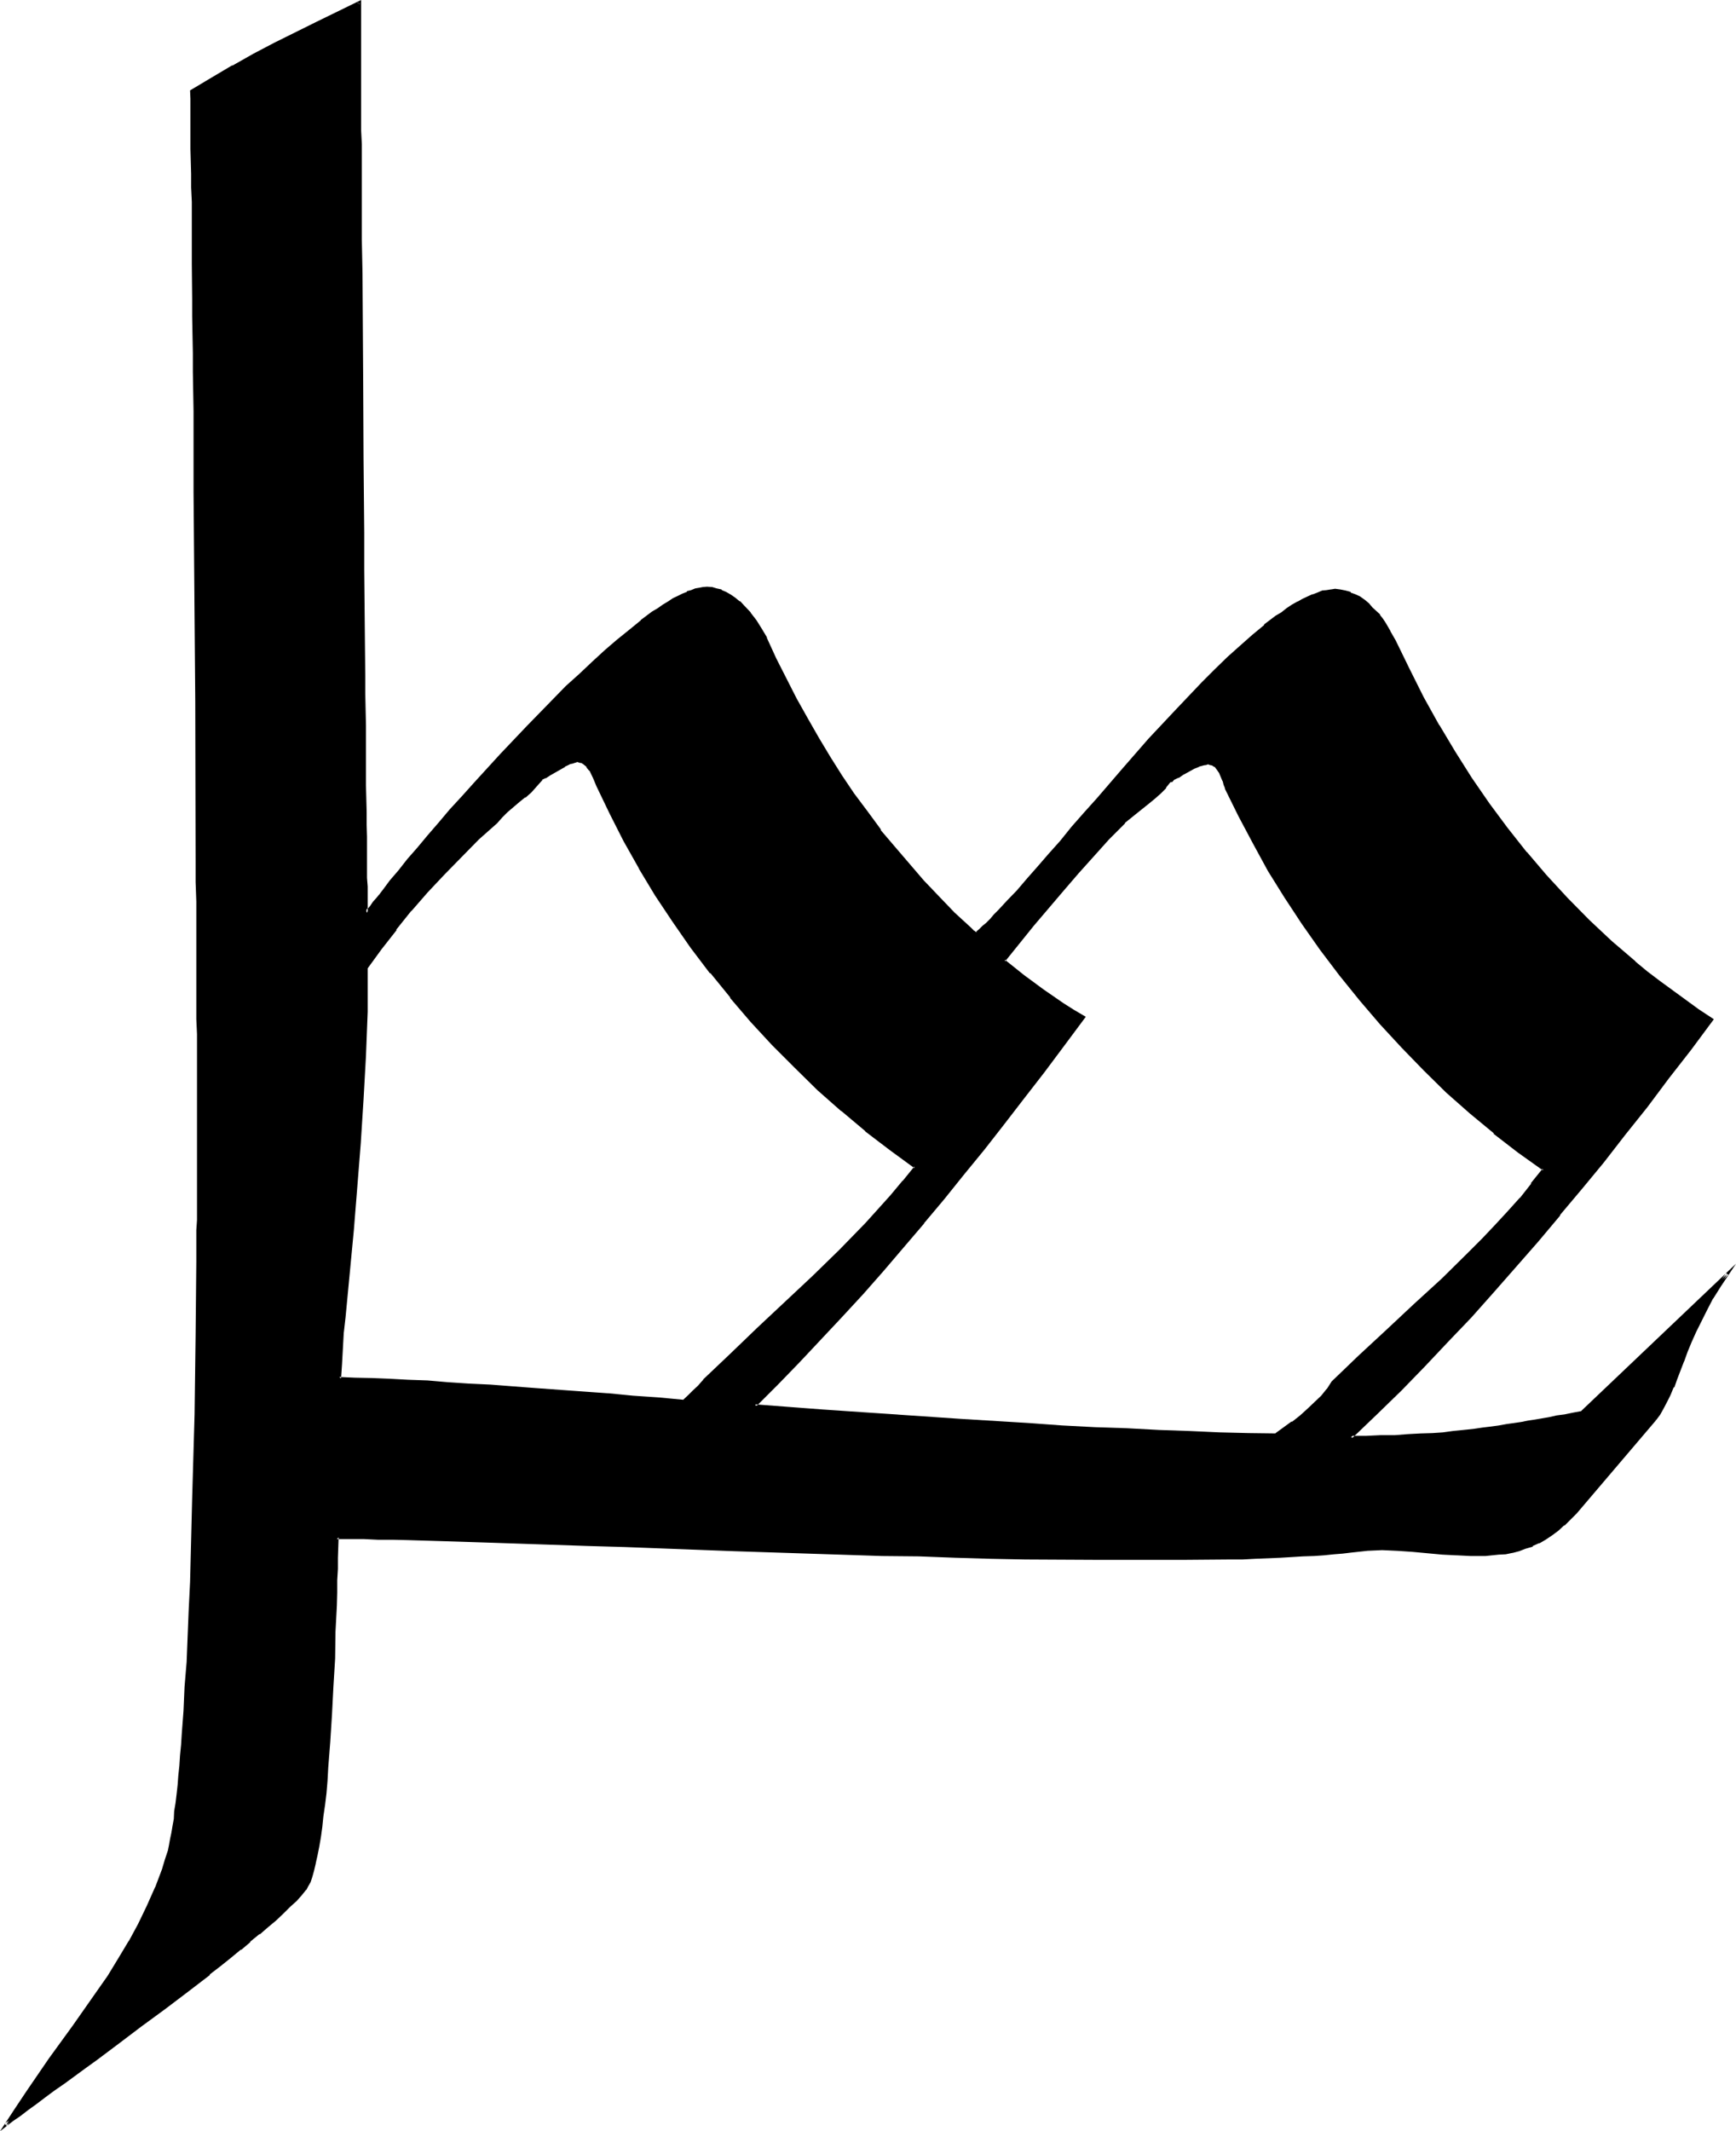 <?xml version="1.0" encoding="UTF-8" standalone="no"?>
<svg
   version="1.0"
   width="127.356mm"
   height="156.312mm"
   id="svg5"
   sodipodi:docname="Mp.wmf"
   xmlns:inkscape="http://www.inkscape.org/namespaces/inkscape"
   xmlns:sodipodi="http://sodipodi.sourceforge.net/DTD/sodipodi-0.dtd"
   xmlns="http://www.w3.org/2000/svg"
   xmlns:svg="http://www.w3.org/2000/svg">
  <sodipodi:namedview
     id="namedview5"
     pagecolor="#ffffff"
     bordercolor="#000000"
     borderopacity="0.25"
     inkscape:showpageshadow="2"
     inkscape:pageopacity="0.0"
     inkscape:pagecheckerboard="0"
     inkscape:deskcolor="#d1d1d1"
     inkscape:document-units="mm" />
  <defs
     id="defs1">
    <pattern
       id="WMFhbasepattern"
       patternUnits="userSpaceOnUse"
       width="6"
       height="6"
       x="0"
       y="0" />
  </defs>
  <path
     style="fill:#000000;fill-opacity:1;fill-rule:evenodd;stroke:none"
     d="m 339.936,218.496 -0.288,-1.152 -0.192,-1.152 -0.48,-1.056 -0.672,-1.152 -0.576,-0.96 -0.864,-0.864 -0.288,-0.288 -0.48,-0.192 -0.48,-0.096 h -0.672 -0.672 l -0.576,0.096 -1.344,0.48 -1.44,0.672 -1.44,0.672 -1.44,0.96 -1.44,0.768 -1.344,0.672 -0.48,0.288 -0.48,0.384 -1.344,1.632 -1.44,1.44 -1.44,1.44 -1.632,1.248 -3.36,2.784 -3.36,2.784 -4.416,4.512 -4.32,4.704 -4.224,4.608 -4.224,4.896 -8.064,9.888 -8.064,9.792 5.28,4.224 5.376,4.032 5.664,3.84 2.784,1.824 2.88,1.728 -5.664,7.68 -5.472,7.392 -5.664,7.296 -5.472,7.104 -5.568,7.104 -5.472,6.912 -5.472,6.816 -5.664,6.624 -5.472,6.624 -5.856,6.432 -5.664,6.528 -5.664,6.24 -5.952,6.336 -5.952,6.336 -5.952,6.144 -6.144,6.048 19.008,1.536 38.112,2.592 9.6,0.576 9.312,0.672 9.216,0.48 9.12,0.48 8.832,0.48 8.928,0.288 8.352,0.384 8.448,0.288 7.872,0.384 7.776,0.096 4.704,-3.552 2.112,-1.728 2.208,-1.824 1.92,-1.728 1.824,-1.92 1.632,-1.824 1.248,-1.92 7.488,-7.296 7.68,-7.104 7.68,-7.104 7.584,-7.104 7.584,-7.296 3.552,-3.744 3.648,-3.648 3.456,-3.936 3.552,-3.84 3.072,-4.032 3.264,-4.032 -7.008,-4.992 -6.816,-5.184 -6.624,-5.664 -6.24,-5.856 -6.528,-6.144 -6.048,-6.144 -5.856,-6.624 -5.856,-6.624 -5.472,-6.912 -5.184,-6.912 -5.184,-7.296 -4.8,-7.296 -4.512,-7.392 -4.224,-7.488 -4.032,-7.584 z m -174.144,-0.672 -0.48,-1.056 -0.48,-1.152 -1.152,-2.304 -0.768,-0.96 -0.864,-0.768 -0.288,-0.384 -0.672,-0.096 -0.48,-0.192 h -0.48 -0.48 l -0.672,0.192 -1.152,0.48 -1.44,0.576 -1.248,0.864 -2.784,1.632 -1.248,0.768 -0.96,0.48 -1.632,1.824 -1.44,1.536 -1.632,1.536 -1.632,1.44 -3.264,2.592 -1.632,1.44 -1.44,1.632 -4.992,4.608 -4.8,4.704 -4.704,4.896 -4.704,4.992 -4.32,5.184 -4.416,5.184 -4.032,5.28 -3.84,5.376 -0.192,12.288 -0.48,12.288 -0.672,12.096 -0.672,12.096 -0.96,12 -1.056,12.096 -2.304,24.096 -0.48,4.128 -0.192,4.416 -0.288,4.224 -0.288,4.128 4.32,0.192 4.704,0.192 4.8,0.288 5.184,0.192 5.472,0.288 5.568,0.384 5.76,0.288 6.144,0.48 6.144,0.48 6.336,0.288 6.624,0.48 6.624,0.672 6.72,0.288 7.008,0.672 7.104,0.48 7.104,0.672 1.248,-1.248 1.536,-1.344 1.44,-1.44 0.576,-0.672 0.864,-0.96 7.296,-7.296 7.584,-7.104 7.68,-7.104 7.68,-7.104 7.392,-7.296 7.296,-7.392 3.552,-3.84 3.36,-3.936 3.36,-4.032 3.264,-4.032 -6.912,-4.992 -6.816,-5.184 -6.624,-5.664 -6.432,-5.76 -6.336,-6.144 -6.336,-6.144 -5.952,-6.624 -5.664,-6.624 -5.664,-7.008 -5.28,-6.912 -4.992,-7.104 -4.896,-7.488 -4.32,-7.392 -4.416,-7.392 -3.84,-7.68 z m 293.088,175.68 -21.984,25.632 -1.728,1.824 -1.632,1.632 -1.824,1.44 -1.632,1.248 -1.728,1.152 -1.824,0.96 -1.728,0.864 -1.824,0.576 -1.728,0.672 -1.92,0.48 -1.824,0.384 -1.92,0.288 -3.84,0.288 h -3.936 l -3.84,-0.096 -4.032,-0.384 -8.256,-0.768 -4.224,-0.192 -4.224,-0.192 -4.32,0.192 -4.416,0.384 -2.208,0.288 -2.592,0.288 -2.592,0.192 -2.88,0.288 -2.976,0.192 -3.072,0.192 -3.168,0.096 -3.456,0.192 H 348 l -3.552,0.192 -3.648,0.096 h -3.744 l -3.84,0.192 h -4.128 -16.896 -9.12 l -9.12,-0.192 -9.6,-0.096 -9.696,-0.192 -9.792,-0.288 -10.08,-0.192 -10.176,-0.288 -41.184,-1.344 -20.352,-0.672 -9.984,-0.48 -10.08,-0.288 -9.696,-0.288 -9.312,-0.384 -9.408,-0.096 -8.928,-0.384 -8.64,-0.288 h -4.128 l -4.128,-0.192 -4.032,-0.096 H 100.8 l -3.744,-0.192 h -3.648 v 2.688 l -0.192,2.976 v 3.072 l -0.192,3.168 v 3.456 l -0.096,3.552 -0.192,7.296 -0.288,7.392 -0.384,7.776 -0.48,7.584 -0.48,7.584 -0.48,7.296 -0.288,3.552 -0.384,3.36 -0.288,3.36 -0.288,3.072 -0.384,3.072 -0.48,2.784 -0.48,2.592 -0.288,2.4 -0.48,2.304 -0.48,1.92 -0.48,1.728 -0.48,1.536 -0.672,1.056 -0.48,0.864 -1.344,1.44 -1.44,1.632 -1.632,1.632 -1.92,1.728 -2.112,1.92 -2.016,1.92 -2.496,2.112 -2.592,2.016 -2.592,2.208 -2.88,2.304 -2.784,2.208 -2.976,2.496 -6.144,4.608 -6.336,4.896 -6.336,4.704 -6.24,4.608 -6.336,4.704 -3.072,2.304 -2.88,2.112 -2.784,2.112 -2.784,1.92 -2.496,1.92 -2.592,1.728 -2.304,1.824 -2.208,1.632 -2.016,1.44 -1.728,1.44 2.88,-4.704 3.072,-4.512 6.336,-9.024 6.624,-9.216 6.624,-9.216 3.072,-4.704 3.072,-4.8 2.688,-4.704 2.784,-4.896 2.4,-4.992 2.112,-4.992 1.92,-5.184 0.864,-2.592 0.768,-2.688 0.288,-1.44 0.384,-1.632 0.288,-1.632 0.384,-1.92 0.288,-2.016 0.288,-2.208 0.384,-2.304 0.288,-2.4 0.288,-2.4 0.192,-2.592 0.192,-2.784 0.288,-2.88 0.192,-3.072 0.288,-2.88 0.48,-6.528 0.384,-6.624 0.48,-6.912 0.096,-7.296 0.48,-7.2 0.384,-7.68 0.096,-7.584 0.48,-15.648 0.384,-15.456 0.096,-7.776 0.192,-7.488 0.192,-7.392 0.192,-7.296 v -6.912 -6.816 l 0.096,-6.336 v -3.072 -5.76 -2.784 -7.776 l 0.192,-2.208 v -11.04 -12.768 l -0.192,-3.072 v -14.688 -4.128 -8.736 -4.512 -9.6 l -0.096,-4.8 v -4.992 -5.376 -5.184 -10.848 L 54.624,217.344 V 206.016 L 54.432,194.592 54.24,171.36 v -23.424 l -0.096,-11.52 -0.192,-11.328 V 113.952 L 53.76,103.104 V 97.92 92.832 87.744 82.752 l -0.096,-4.8 V 73.248 68.736 64.224 L 53.472,60 V 55.968 51.936 48.192 L 53.28,44.64 v -3.36 -3.264 -2.88 -2.976 l -0.096,-2.4 v -2.4 -2.112 l 5.664,-3.36 5.76,-3.456 5.856,-3.072 5.76,-3.072 11.712,-5.952 11.712,-5.664 v 9.696 2.592 12.096 l 0.192,3.552 v 7.488 3.84 8.256 4.32 4.608 l 0.192,4.512 v 4.704 9.504 l 0.096,9.888 v 9.984 10.368 l 0.192,20.832 0.192,20.832 0.192,10.368 v 9.984 l 0.096,9.888 v 9.504 4.704 l 0.192,4.512 v 4.512 4.32 4.032 l 0.192,4.224 v 3.936 3.84 l 0.096,3.552 v 3.552 3.264 3.168 2.976 l 0.192,2.688 v 2.592 2.4 2.112 2.016 1.728 l 0.192,1.44 0.576,-0.768 0.672,-0.96 0.864,-0.96 0.768,-1.152 0.768,-1.152 0.96,-1.152 2.112,-2.592 2.496,-2.88 2.4,-3.072 2.688,-3.072 2.976,-3.552 3.072,-3.36 3.072,-3.744 3.36,-3.744 3.36,-3.648 7.104,-7.776 7.296,-7.776 7.296,-7.584 3.744,-3.552 3.648,-3.552 3.552,-3.264 3.552,-3.264 3.456,-2.976 3.36,-2.784 3.264,-2.592 3.072,-2.304 1.44,-0.96 1.44,-0.96 1.44,-0.768 1.344,-0.864 1.248,-0.768 1.344,-0.672 1.248,-0.48 1.152,-0.48 1.152,-0.288 1.056,-0.384 0.96,-0.096 h 1.056 1.248 l 1.44,0.288 1.152,0.48 1.248,0.48 1.344,0.864 1.152,0.768 1.248,0.96 1.152,1.152 1.728,1.92 1.632,2.304 1.44,2.208 1.536,2.4 2.496,5.664 2.976,5.664 2.688,5.664 2.976,5.376 3.168,5.28 3.072,5.376 3.456,5.184 3.36,5.184 3.552,4.992 3.744,4.8 3.84,4.896 4.032,4.704 4.032,4.608 4.224,4.416 4.416,4.512 4.512,4.224 0.96,0.768 0.48,0.288 0.48,0.192 0.768,-0.768 1.152,-0.96 0.96,-0.96 1.152,-1.056 0.96,-1.056 1.248,-1.344 2.496,-2.592 2.592,-2.88 2.88,-3.264 2.88,-3.36 3.072,-3.36 3.264,-3.744 3.264,-3.936 3.36,-4.032 3.552,-3.84 7.104,-8.256 7.296,-8.256 7.392,-7.872 3.552,-4.032 3.744,-3.744 3.552,-3.552 3.552,-3.36 3.36,-3.264 3.456,-2.88 3.36,-2.784 3.264,-2.592 1.44,-0.96 1.632,-0.96 1.44,-0.96 1.44,-0.96 1.248,-0.864 1.536,-0.576 1.248,-0.48 1.44,-0.48 1.152,-0.48 1.248,-0.192 1.152,-0.384 h 1.152 1.44 l 1.44,0.384 1.344,0.48 1.248,0.48 1.344,0.768 1.056,0.864 1.152,0.96 0.96,1.152 1.152,0.96 0.96,0.96 0.864,1.152 0.768,1.056 1.344,2.304 1.248,2.4 3.84,8.064 4.032,7.776 4.416,7.776 4.32,7.392 4.704,7.104 4.896,7.104 4.992,7.008 5.28,6.624 5.568,6.432 5.76,6.336 5.952,6.144 6.528,5.76 6.432,5.664 3.36,2.784 3.456,2.784 3.552,2.496 3.552,2.592 3.744,2.592 3.648,2.592 -6.144,8.064 -5.952,8.16 -6.144,7.872 -5.952,7.584 -6.048,7.584 -5.952,7.488 -5.952,7.2 -6.144,7.296 -6.144,7.104 -6.336,7.008 -6.144,6.912 -6.24,6.816 -6.624,6.72 -6.528,6.624 -6.72,6.816 -7.008,6.624 h 4.224 l 4.032,-0.192 3.936,-0.096 3.648,-0.192 3.552,-0.192 3.264,-0.096 3.072,-0.384 2.784,-0.096 2.88,-0.384 2.784,-0.48 2.4,-0.192 2.4,-0.288 2.304,-0.288 1.92,-0.384 4.032,-0.576 1.92,-0.384 1.92,-0.288 4.032,-0.864 2.112,-0.288 2.112,-0.48 2.4,-0.288 2.496,-0.48 40.224,-38.496 -2.112,3.36 -2.112,3.264 -1.824,3.264 -1.44,3.072 -1.44,3.072 -1.248,2.688 -1.152,2.784 -0.96,2.592 -0.96,2.592 -0.96,2.4 -1.056,2.304 -0.768,2.016 -0.96,2.016 -0.96,1.728 -0.96,1.632 z"
     id="path1" />
  <path
     style="fill:#000000;fill-opacity:1;fill-rule:evenodd;stroke:none"
     d="m 166.08,217.728 -0.48,-1.152 -0.48,-1.152 -1.152,-2.304 -0.576,-0.96 H 163.2 l -0.864,-0.96 -0.48,-0.288 -0.576,-0.288 h -0.48 l -0.672,-0.192 -0.672,0.192 h -0.48 -0.192 l -1.056,0.48 -1.44,0.576 -4.224,2.592 -1.152,0.672 -1.152,0.672 -1.44,1.92 v -0.192 l -1.632,1.632 -1.632,1.44 -1.536,1.44 -3.264,2.592 -1.632,1.632 -1.44,1.44 -4.992,4.704 -4.896,4.704 -4.704,4.8 -4.608,5.088 -4.416,5.088 -4.32,5.376 -4.032,5.376 -4.032,5.472 -0.192,12.288 -0.288,12.288 -0.672,12.096 -0.864,12.096 v -0.192 l -0.96,12.192 -1.152,12.096 -2.208,24.096 -0.288,4.128 -0.48,8.64 -0.384,4.608 4.704,0.192 4.704,0.192 4.8,0.096 5.184,0.384 5.472,0.288 5.568,0.384 5.76,0.288 6.144,0.288 h -0.192 l 6.336,0.48 6.336,0.48 6.432,0.48 6.816,0.48 6.72,0.576 7.008,0.576 6.912,0.48 7.488,0.672 1.44,-1.44 1.44,-1.344 1.44,-1.44 0.672,-0.768 0.768,-0.864 7.296,-7.2 7.584,-7.104 7.584,-7.104 7.584,-7.104 7.584,-7.296 7.296,-7.488 3.552,-3.84 3.36,-3.84 3.456,-4.128 3.552,-4.32 -7.296,-5.28 -6.816,-5.376 v 0.192 l -6.624,-5.664 -6.432,-5.856 -6.432,-5.952 -6.144,-6.336 -5.952,-6.624 -5.664,-6.624 -5.664,-6.72 h 0.096 l -5.472,-7.2 -4.992,-7.104 -4.704,-7.2 -4.512,-7.488 -4.224,-7.392 -4.032,-7.584 -3.552,-7.584 -0.672,0.288 3.648,7.584 3.84,7.584 4.224,7.488 v 0.096 l 4.512,7.488 4.8,7.2 4.992,7.2 5.376,7.104 h 0.192 l 5.472,6.72 v 0.192 l 5.664,6.624 5.952,6.432 6.336,6.336 6.24,6.144 6.528,5.76 h 0.096 l 6.624,5.568 v 0.096 l 6.816,5.184 6.816,4.992 v -0.48 l -3.264,4.032 v -0.096 l -3.36,4.032 -3.456,3.84 -3.552,3.936 -7.2,7.392 -7.488,7.296 -7.584,7.104 -7.584,7.104 -7.584,7.296 -7.488,7.104 v 0.096 l -0.768,0.864 -0.672,0.768 -1.44,1.344 -1.248,1.248 -1.44,1.344 h 0.288 l -7.104,-0.672 -7.104,-0.48 -6.816,-0.672 h -0.192 l -6.72,-0.48 -6.624,-0.48 -6.624,-0.48 -6.336,-0.48 -6.144,-0.48 -6.144,-0.288 -5.76,-0.384 -5.568,-0.48 -5.472,-0.192 -5.184,-0.288 -4.8,-0.192 -4.704,-0.096 -4.32,-0.192 0.48,0.48 0.288,-4.224 v -0.096 l 0.48,-8.64 v 0.192 l 0.48,-4.224 2.304,-24.192 0.96,-12 0.96,-12.096 0.768,-12.096 0.672,-12.096 0.48,-12.288 v -12.288 0.288 l 3.84,-5.28 4.224,-5.376 h -0.192 l 4.224,-5.28 v 0.096 l 4.512,-5.184 4.704,-4.992 4.704,-4.8 4.8,-4.896 5.088,-4.512 1.44,-1.632 1.44,-1.44 3.264,-2.784 1.536,-1.248 h 0.192 l 1.632,-1.44 1.44,-1.632 1.632,-1.824 h -0.192 l 0.96,-0.48 h 0.192 l 1.152,-0.768 4.224,-2.4 h -0.192 l 1.44,-0.672 h -0.192 l 1.344,-0.288 h -0.192 l 0.672,-0.192 0.48,-0.192 h -0.192 l 0.672,0.192 0.48,0.192 -0.192,-0.192 0.672,0.288 h -0.192 l 0.48,0.192 h -0.096 l 0.96,0.768 h -0.192 l 0.864,1.056 v -0.192 l 1.056,2.208 0.48,1.152 0.48,1.152 z"
     id="path2" />
  <path
     style="fill:#000000;fill-opacity:1;fill-rule:evenodd;stroke:none"
     d="m 458.592,393.12 -21.984,25.728 -1.824,1.824 -1.632,1.536 h 0.192 l -1.728,1.536 -1.824,1.248 -1.728,1.152 -1.632,0.96 -1.824,0.768 -1.728,0.672 -1.824,0.48 -1.92,0.48 h 0.192 l -2.016,0.48 -1.92,0.192 -3.648,0.288 h -3.936 l -3.84,-0.096 -4.032,-0.384 -8.256,-0.672 -4.032,-0.288 h -0.192 l -4.224,-0.192 -4.32,0.192 -4.416,0.48 -2.4,0.192 -2.4,0.288 -2.784,0.192 -2.688,0.288 -2.976,0.192 -3.072,0.192 -3.168,0.096 -7.008,0.384 h -3.552 l -3.648,0.096 -11.712,0.192 h -16.896 -9.12 l -18.72,-0.288 -9.696,-0.192 -9.792,-0.192 -10.08,-0.288 -10.176,-0.192 -41.184,-1.44 -30.336,-0.96 -10.08,-0.288 -28.416,-0.96 -8.928,-0.384 -12.768,-0.288 -4.128,-0.192 h -4.032 L 100.8,425.76 h -7.776 l -0.096,6.048 v 3.072 l -0.192,3.168 -0.192,3.456 v 3.552 l -0.288,7.296 -0.288,7.392 -0.384,7.776 -0.288,7.584 -0.48,7.584 -0.672,7.296 -0.288,3.552 -0.192,3.36 -0.48,3.264 -0.288,3.168 -0.384,2.976 -0.48,2.88 -0.288,2.592 -0.48,2.4 -0.48,2.304 v -0.192 l -0.48,2.112 -0.48,1.632 -0.48,1.44 -0.48,1.152 -0.672,0.768 h 0.192 l -1.344,1.344 -1.44,1.536 -1.632,1.632 -1.92,1.824 -2.112,1.92 -2.112,1.92 -2.4,2.112 -2.592,2.112 -2.592,2.112 -2.784,2.208 -2.88,2.304 -2.88,2.4 v -0.192 l -6.144,4.896 -6.336,4.704 -6.432,4.8 -6.336,4.704 -6.144,4.704 -3.072,2.112 -2.88,2.208 -2.88,2.112 -2.784,1.92 -2.592,2.016 -2.4,1.728 -2.4,1.824 -2.112,1.536 -2.112,1.536 -1.824,1.248 0.672,0.672 2.88,-4.512 3.072,-4.512 6.336,-9.216 6.624,-9.12 6.624,-9.312 3.072,-4.704 3.072,-4.704 2.88,-4.8 2.592,-4.896 2.496,-4.992 2.208,-4.992 v -0.192 l 1.92,-4.992 0.864,-2.784 0.768,-2.592 0.288,-1.44 0.384,-1.632 0.288,-1.728 0.384,-1.824 0.288,-2.112 0.288,-2.016 0.192,-2.496 0.288,-2.208 0.384,-2.592 0.288,-2.592 0.192,-2.784 0.288,-2.88 0.192,-2.88 0.096,-3.072 0.576,-6.336 v -0.192 l 0.48,-6.624 0.288,-6.912 0.288,-7.296 0.384,-7.2 0.288,-7.68 0.768,-23.232 0.576,-23.232 0.288,-22.176 0.192,-20.064 0.096,-3.072 v -5.76 -2.784 -7.776 -2.208 -23.808 -3.072 -14.688 -4.128 -8.736 l -0.096,-4.512 v -9.6 -4.8 -4.992 l -0.192,-5.376 v -5.184 L 54.912,194.592 54.816,171.36 54.624,147.936 54.432,136.416 V 113.952 L 54.24,103.104 V 97.92 L 54.144,87.744 V 82.752 L 53.952,73.248 V 68.736 60 55.968 L 53.76,51.936 V 48.192 41.28 38.016 l -0.096,-2.88 v -2.976 -2.4 -2.4 -2.112 l -0.384,0.288 5.856,-3.36 5.664,-3.36 5.76,-3.072 5.856,-3.072 L 88.032,6.624 99.84,1.056 99.168,0.672 v 9.696 l 0.192,2.592 v 12.096 3.552 7.488 l 0.192,3.84 v 8.256 4.32 4.608 4.512 4.704 l 0.096,9.504 0.192,30.24 0.192,20.832 0.096,20.832 v 10.368 l 0.192,19.872 0.192,9.504 v 4.704 l 0.192,9.024 v 4.32 8.256 3.936 l 0.096,7.392 v 3.552 3.264 3.168 l 0.192,2.976 v 2.688 2.592 2.4 2.112 l 0.192,2.016 v 1.728 l 0.096,2.592 1.344,-1.728 h -0.192 l 0.768,-0.864 0.864,-1.152 0.768,-0.96 0.864,-1.152 -0.48,-0.48 -0.96,1.152 -0.864,0.96 -0.768,1.152 -0.672,0.768 h -0.192 l -0.48,0.864 0.672,0.288 v -1.44 -1.728 -2.016 -2.112 l -0.192,-2.4 v -2.592 -2.688 -2.976 -3.168 l -0.096,-3.264 v -3.552 l -0.192,-7.392 v -3.936 -8.256 -4.32 l -0.192,-9.024 v -4.704 l -0.096,-9.504 -0.192,-19.872 V 147.744 L 100.8,126.912 100.704,106.08 100.512,75.84 100.32,66.336 v -4.704 -4.512 -4.608 -4.32 -8.256 l -0.192,-3.84 V 28.608 25.056 12.96 10.368 0 l -12.384,6.048 -11.616,5.76 -5.856,3.072 -5.76,3.264 H 64.32 l -5.664,3.36 -5.952,3.552 0.096,2.304 v 2.4 2.4 2.976 2.88 3.264 l 0.192,6.912 v 3.744 l 0.192,4.032 V 60 v 8.736 4.512 l 0.096,9.504 v 4.992 l 0.192,10.176 v 5.184 l 0.192,10.848 v 22.464 l 0.096,11.52 0.192,23.424 0.192,23.232 0.096,44.736 v 5.184 l 0.192,5.376 v 4.992 4.8 9.6 4.512 8.736 l 0.192,4.128 v 14.688 3.072 23.808 2.208 7.776 l -0.192,2.784 v 5.76 3.072 l -0.192,20.064 -0.288,22.176 -0.672,23.232 -0.576,23.232 -0.384,7.68 -0.288,7.2 -0.288,7.296 -0.576,6.912 -0.288,6.624 -0.48,6.336 -0.192,3.072 -0.288,2.88 -0.192,2.976 -0.288,2.688 -0.192,2.592 -0.288,2.592 -0.288,2.4 -0.384,2.304 -0.096,2.112 -0.384,2.112 -0.288,1.728 -0.384,1.824 -0.288,1.632 -0.288,1.44 -0.864,2.592 -0.768,2.592 -1.92,5.088 v -0.096 l -2.304,5.184 -2.4,4.992 -2.592,4.8 v -0.096 l -2.88,4.8 -2.976,4.896 -3.168,4.512 -6.528,9.312 -6.624,9.12 -6.24,9.12 -3.072,4.608 L 0,590.784 3.552,588 l 2.112,-1.44 2.112,-1.632 2.4,-1.728 2.4,-1.824 2.592,-1.92 2.784,-1.92 2.88,-2.112 2.88,-2.112 3.072,-2.208 6.144,-4.608 6.336,-4.8 6.432,-4.704 6.336,-4.8 6.144,-4.704 v -0.192 l 2.88,-2.208 2.88,-2.304 2.784,-2.304 h 0.192 l 2.592,-2.208 h -0.192 l 2.592,-2.112 h 0.192 l 2.208,-1.92 2.304,-1.92 2.112,-2.016 1.728,-1.728 1.824,-1.632 1.44,-1.632 1.152,-1.44 h 0.096 l 0.48,-0.96 0.672,-1.152 0.48,-1.44 0.48,-1.728 0.48,-2.016 v -0.096 l 0.48,-2.112 0.48,-2.4 0.48,-2.784 0.384,-2.784 0.288,-2.88 0.48,-3.264 0.384,-3.168 0.288,-3.456 0.192,-3.552 0.576,-7.392 0.48,-7.584 0.384,-7.584 0.48,-7.776 0.096,-7.392 0.384,-7.296 0.096,-3.552 v -3.456 l 0.192,-3.168 v -3.072 l 0.192,-5.664 -0.48,0.48 h 7.392 l 3.936,0.192 h 4.032 l 4.128,0.096 12.768,0.384 8.928,0.288 28.416,0.96 10.08,0.288 30.336,1.152 41.184,1.344 10.176,0.096 10.08,0.384 9.792,0.288 9.696,0.192 18.72,0.096 h 9.12 16.896 l 11.712,-0.096 h 3.648 l 3.552,-0.192 7.008,-0.288 3.168,-0.192 3.072,-0.192 2.976,-0.096 h 0.096 l 2.784,-0.192 2.784,-0.288 2.4,-0.192 2.4,-0.288 4.416,-0.48 h -0.192 l 4.32,-0.192 4.224,0.192 4.224,0.288 8.256,0.768 3.84,0.192 h 0.192 l 3.84,0.192 h 3.936 0.096 l 3.744,-0.384 1.92,-0.096 1.824,-0.384 h 0.096 l 1.824,-0.48 1.728,-0.672 2.016,-0.576 v -0.192 l 1.728,-0.768 h 0.192 l 1.632,-0.96 1.728,-1.152 1.824,-1.344 1.536,-1.44 h 0.192 l 1.632,-1.632 1.728,-1.728 21.984,-25.824 z"
     id="path3" />
  <path
     style="fill:#000000;fill-opacity:1;fill-rule:evenodd;stroke:none"
     d="m 105.696,248.352 0.96,-1.248 2.112,-2.592 2.4,-2.784 2.4,-3.072 2.784,-3.168 2.88,-3.456 3.072,-3.36 3.072,-3.744 3.36,-3.648 3.456,-3.936 6.912,-7.776 7.488,-7.584 7.2,-7.584 3.744,-3.552 3.552,-3.552 3.744,-3.168 3.36,-3.264 3.552,-3.072 h -0.192 l 3.456,-2.784 3.168,-2.592 v 0.192 l 3.072,-2.304 1.536,-1.056 1.44,-0.96 1.44,-0.864 1.44,-0.768 h -0.192 l 1.344,-0.864 1.248,-0.576 1.344,-0.48 1.056,-0.384 1.152,-0.288 0.96,-0.384 0.96,-0.096 h 1.056 1.248 l 1.248,0.288 1.344,0.384 h -0.192 l 1.344,0.576 1.248,0.672 h -0.096 l 1.248,0.768 1.152,0.96 1.152,1.152 1.728,1.92 1.632,2.112 1.44,2.304 1.44,2.4 2.592,5.664 2.784,5.664 2.88,5.664 2.88,5.28 v 0.192 l 3.072,5.376 3.264,5.28 3.36,5.184 3.456,4.992 3.552,4.992 3.648,5.088 3.936,4.608 4.032,4.704 V 240 l 4.032,4.512 4.32,4.512 4.224,4.512 4.704,4.224 0.768,0.768 0.192,0.192 0.48,0.192 0.864,0.288 0.96,-0.96 1.056,-0.96 1.056,-0.96 0.96,-0.96 1.056,-1.152 1.152,-1.248 2.592,-2.592 2.592,-3.072 2.88,-3.072 2.976,-3.456 3.072,-3.552 3.168,-3.552 3.264,-3.84 3.36,-4.032 3.552,-4.032 7.104,-8.064 7.296,-8.256 7.296,-8.064 7.296,-7.68 3.648,-3.552 3.552,-3.36 3.456,-3.264 3.36,-3.072 3.264,-2.688 v 0.192 l 3.168,-2.496 1.632,-1.152 1.44,-0.96 1.44,-0.96 1.536,-0.96 1.44,-0.672 1.248,-0.768 1.44,-0.48 h -0.096 l 1.248,-0.48 1.344,-0.288 1.056,-0.384 1.152,-0.096 h 1.152 1.44 -0.192 l 1.536,0.288 1.248,0.288 1.248,0.48 1.344,0.864 h -0.192 l 1.344,0.768 h -0.192 l 1.152,0.96 0.96,1.152 1.152,0.96 0.96,0.96 0.768,0.96 0.864,1.152 1.248,2.304 1.344,2.4 3.84,8.064 4.032,7.776 4.224,7.776 4.512,7.392 4.704,7.296 4.8,7.104 4.992,6.816 5.376,6.72 5.472,6.528 5.856,6.24 6.144,5.952 6.24,6.048 6.528,5.664 3.36,2.688 3.552,2.784 3.552,2.688 3.552,2.592 3.552,2.496 3.936,2.592 -0.192,-0.672 -6.144,8.256 -5.952,7.872 -6.144,7.968 -6.048,7.68 -5.952,7.68 -5.952,7.2 -5.952,7.488 v -0.192 l -6.144,7.296 -6.144,7.104 -6.144,6.912 -6.336,7.008 -6.336,6.72 -6.624,6.816 -6.432,6.624 -6.816,6.816 -7.584,7.2 h 5.184 l 4.032,-0.096 h 3.936 l 3.648,-0.192 3.552,-0.288 3.264,-0.192 3.072,-0.192 2.784,-0.288 2.88,-0.288 2.784,-0.384 2.4,-0.288 2.4,-0.384 2.304,-0.288 2.016,-0.288 4.128,-0.672 1.92,-0.288 1.92,-0.384 3.84,-0.576 2.112,-0.576 2.304,-0.288 2.208,-0.48 2.592,-0.48 40.416,-38.496 -0.672,-0.48 -2.112,3.264 -2.016,3.36 -1.824,3.264 -1.632,3.072 -1.44,2.88 -1.152,2.976 -1.152,2.688 h -0.096 l -0.96,2.592 v 0.192 l -0.96,2.4 -0.864,2.4 h -0.096 l -0.864,2.304 -0.96,2.112 -0.768,1.92 -1.056,1.824 -0.96,1.536 -1.056,1.44 0.576,0.576 1.152,-1.536 0.96,-1.728 0.96,-1.824 0.96,-1.92 0.864,-2.112 h 0.192 l 0.768,-2.208 0.96,-2.496 0.96,-2.496 v 0.096 l 0.96,-2.688 1.152,-2.784 1.248,-2.784 1.536,-3.072 1.536,-3.072 1.632,-3.168 V 360 l 2.112,-3.36 4.224,-6.336 -43.008,40.896 0.384,-0.096 -2.592,0.48 -2.304,0.48 -2.208,0.288 -2.112,0.48 -3.936,0.672 -1.92,0.288 -1.92,0.384 -4.032,0.576 -2.112,0.384 -2.112,0.288 -2.4,0.288 -2.592,0.384 -2.784,0.288 -2.88,0.288 -2.784,0.384 -2.88,0.192 -3.264,0.096 -3.552,0.192 -3.648,0.288 h -3.936 l -4.032,0.192 h -4.224 l 0.384,0.672 6.912,-6.624 6.816,-6.624 6.432,-6.624 6.432,-6.816 6.528,-6.816 6.144,-6.912 6.24,-7.104 6.144,-7.008 6.048,-7.2 v -0.192 l 6.144,-7.296 5.952,-7.2 5.952,-7.68 6.144,-7.68 5.952,-7.968 6.144,-7.872 6.336,-8.544 -4.224,-2.784 -3.552,-2.592 -3.552,-2.592 -3.552,-2.592 -3.552,-2.688 -3.36,-2.784 h 0.096 l -6.624,-5.664 -6.24,-5.856 -6.048,-6.144 -5.76,-6.24 -5.472,-6.432 v 0.096 l -5.376,-6.816 -4.992,-6.72 -4.896,-7.104 -4.608,-7.296 -4.416,-7.392 v 0.096 l -4.32,-7.776 -3.936,-7.872 -3.84,-7.872 -1.44,-2.496 v -0.096 l -1.344,-2.304 -0.768,-1.152 -0.768,-0.96 v -0.192 l -1.056,-0.96 -1.056,-0.96 -0.96,-1.152 -1.152,-0.96 -1.344,-0.96 -1.248,-0.576 -1.344,-0.48 v -0.192 l -1.44,-0.384 -1.44,-0.288 -1.44,-0.192 -1.152,0.192 h -0.096 l -1.152,0.192 -1.152,0.096 -1.344,0.576 -1.248,0.48 h -0.192 l -1.248,0.576 -1.44,0.672 -1.344,0.768 h -0.096 l -1.536,0.864 -1.44,0.96 -1.44,1.152 -1.632,0.96 -3.168,2.4 v 0.192 l -3.264,2.688 -3.36,2.976 -3.552,3.168 -3.552,3.456 -3.552,3.552 -7.296,7.68 -7.488,7.968 -7.2,8.256 -7.104,8.256 -3.456,3.84 -3.552,4.032 -3.168,3.936 -3.264,3.648 -3.072,3.552 -2.88,3.264 -2.784,3.264 -2.784,2.88 -2.4,2.592 -1.248,1.248 -0.96,1.152 -1.152,1.152 -0.96,0.768 -0.96,0.96 -1.056,0.864 0.576,-0.192 h -0.576 l -0.288,-0.288 v 0.096 l -0.96,-0.96 -4.512,-4.128 -4.416,-4.608 -4.128,-4.32 -4.032,-4.704 -4.032,-4.704 -3.936,-4.608 h 0.192 l -3.744,-5.088 -3.744,-4.992 -3.36,-4.992 -3.264,-5.184 -3.168,-5.28 -3.072,-5.376 -3.072,-5.472 -2.784,-5.472 -2.88,-5.664 -2.592,-5.664 v -0.192 l -1.44,-2.4 -1.44,-2.304 -1.632,-2.112 v -0.096 l -1.824,-1.92 -1.056,-1.152 h -0.192 l -1.152,-0.96 -1.248,-0.864 -1.344,-0.768 -1.152,-0.48 -0.096,-0.192 -1.344,-0.288 -1.248,-0.384 h -0.192 l -1.248,-0.096 -1.056,0.096 h -0.096 l -0.96,0.192 -1.152,0.192 -1.152,0.48 -1.152,0.288 v 0.192 l -1.248,0.48 -1.344,0.672 -1.248,0.576 -1.44,0.96 -1.44,0.864 -1.344,0.96 -1.632,0.96 -3.072,2.304 v 0.096 l -3.168,2.592 -3.456,2.784 -3.36,2.88 -3.552,3.264 -3.552,3.36 -3.744,3.36 -3.648,3.744 -7.296,7.488 -7.296,7.68 -7.104,7.776 -3.36,3.744 -3.456,3.744 -3.072,3.648 -3.072,3.552 -2.88,3.456 -2.784,3.168 -2.4,3.072 -2.4,2.784 -1.92,2.592 -0.96,1.248 z"
     id="path4" />
  <path
     style="fill:#000000;fill-opacity:1;fill-rule:evenodd;stroke:none"
     d="m 340.32,218.304 h 0.096 l -0.288,-0.96 -0.288,-1.152 v -0.096 l -0.576,-1.152 -0.48,-1.152 -0.768,-0.96 -0.768,-0.96 -0.48,-0.288 -0.672,-0.384 h -0.48 l -0.672,-0.096 -0.672,0.096 h -0.576 -0.192 l -1.344,0.48 -1.44,0.672 -1.632,0.768 -1.44,0.864 -1.248,0.96 -1.344,0.672 -0.48,0.288 -0.576,0.288 -1.344,1.632 -1.44,1.44 -1.44,1.536 -1.632,1.44 -3.36,2.592 -3.456,2.688 -4.32,4.512 -4.416,4.704 -4.128,4.896 -4.224,4.704 v 0.096 l -8.064,9.696 -8.448,10.176 5.664,4.512 5.472,4.032 5.568,3.936 2.88,1.92 2.88,1.632 -0.192,-0.48 -5.568,7.392 -5.664,7.584 -5.568,7.296 -5.472,7.104 -5.472,7.008 -5.472,6.912 -5.472,6.816 -5.664,6.72 v -0.096 l -5.568,6.624 -5.664,6.432 -5.568,6.432 -5.856,6.336 -5.856,6.336 -5.952,6.24 -6.144,6.144 -6.816,7.008 19.872,1.44 h 0.192 l 38.112,2.592 18.912,1.056 9.216,0.672 9.12,0.48 8.832,0.48 8.928,0.384 8.352,0.288 8.448,0.288 7.872,0.192 7.968,0.192 4.608,-3.456 v -0.096 l 2.304,-1.824 2.112,-1.728 h 0.192 l 1.92,-1.824 1.728,-1.92 1.632,-1.824 v -0.096 l 1.344,-1.824 7.392,-7.296 7.584,-7.104 7.776,-7.104 7.584,-7.104 7.584,-7.2 3.552,-3.744 3.744,-3.744 3.36,-3.84 3.456,-3.936 v -0.096 l 3.168,-3.936 h 0.192 l 3.36,-4.32 -7.2,-5.376 -6.816,-5.28 v 0.096 l -6.624,-5.664 -6.528,-5.76 -6.24,-5.952 -6.144,-6.336 -5.856,-6.432 -5.76,-6.816 v 0.192 l -5.568,-7.008 -5.088,-7.104 -5.184,-7.104 -4.896,-7.296 -4.512,-7.392 -4.224,-7.392 -4.032,-7.68 -3.648,-7.584 -0.672,0.384 3.744,7.584 4.032,7.584 4.128,7.584 4.608,7.392 4.8,7.296 4.992,7.104 5.376,7.104 5.664,7.008 5.664,6.624 5.952,6.432 6.144,6.336 6.24,6.144 6.528,5.76 6.624,5.472 v 0.192 l 6.72,5.184 7.008,4.992 -0.192,-0.48 -3.264,4.032 h 0.192 l -3.168,4.032 v -0.096 l -3.456,3.84 -3.552,3.84 -3.552,3.744 -3.744,3.744 -7.392,7.296 -7.776,7.104 -7.584,7.104 -7.776,7.2 -7.392,7.104 -1.344,2.112 v -0.096 l -1.536,1.92 -1.824,1.728 -1.92,1.824 -2.112,1.92 -2.304,1.824 v -0.192 l -4.608,3.36 h 0.288 l -7.776,-0.096 -7.872,-0.192 -8.448,-0.384 -8.352,-0.288 -8.928,-0.48 -8.832,-0.288 -9.12,-0.48 -9.216,-0.672 -18.912,-1.152 -38.112,-2.592 -19.008,-1.44 0.288,0.672 6.144,-6.144 5.952,-6.144 5.952,-6.336 5.856,-6.24 5.856,-6.336 5.664,-6.432 5.568,-6.528 5.664,-6.624 v -0.096 l 5.568,-6.624 5.472,-6.816 5.664,-6.912 5.472,-7.008 5.472,-7.104 5.664,-7.296 5.664,-7.584 5.856,-7.872 -3.264,-1.92 -2.88,-1.824 -5.568,-3.84 -5.472,-4.032 -5.28,-4.224 0.096,0.48 7.968,-9.888 8.256,-9.696 4.128,-4.8 4.224,-4.704 4.224,-4.704 4.512,-4.512 h -0.192 l 3.456,-2.784 3.36,-2.688 1.632,-1.344 1.632,-1.44 1.44,-1.44 v -0.192 l 1.248,-1.536 -0.096,0.096 0.48,-0.096 h 0.096 l 0.48,-0.576 1.152,-0.576 h 0.192 l 1.248,-0.864 1.44,-0.768 1.536,-0.864 1.44,-0.576 h -0.192 l 1.44,-0.384 h -0.096 l 0.768,-0.096 0.48,-0.192 0.48,0.192 0.48,0.096 -0.192,-0.096 0.672,0.288 h -0.096 l 0.48,0.288 v -0.096 l 0.576,0.768 0.672,0.96 0.48,1.152 0.48,1.152 v -0.192 l 0.288,1.152 0.384,0.96 v 0.192 z"
     id="path5" />
</svg>
